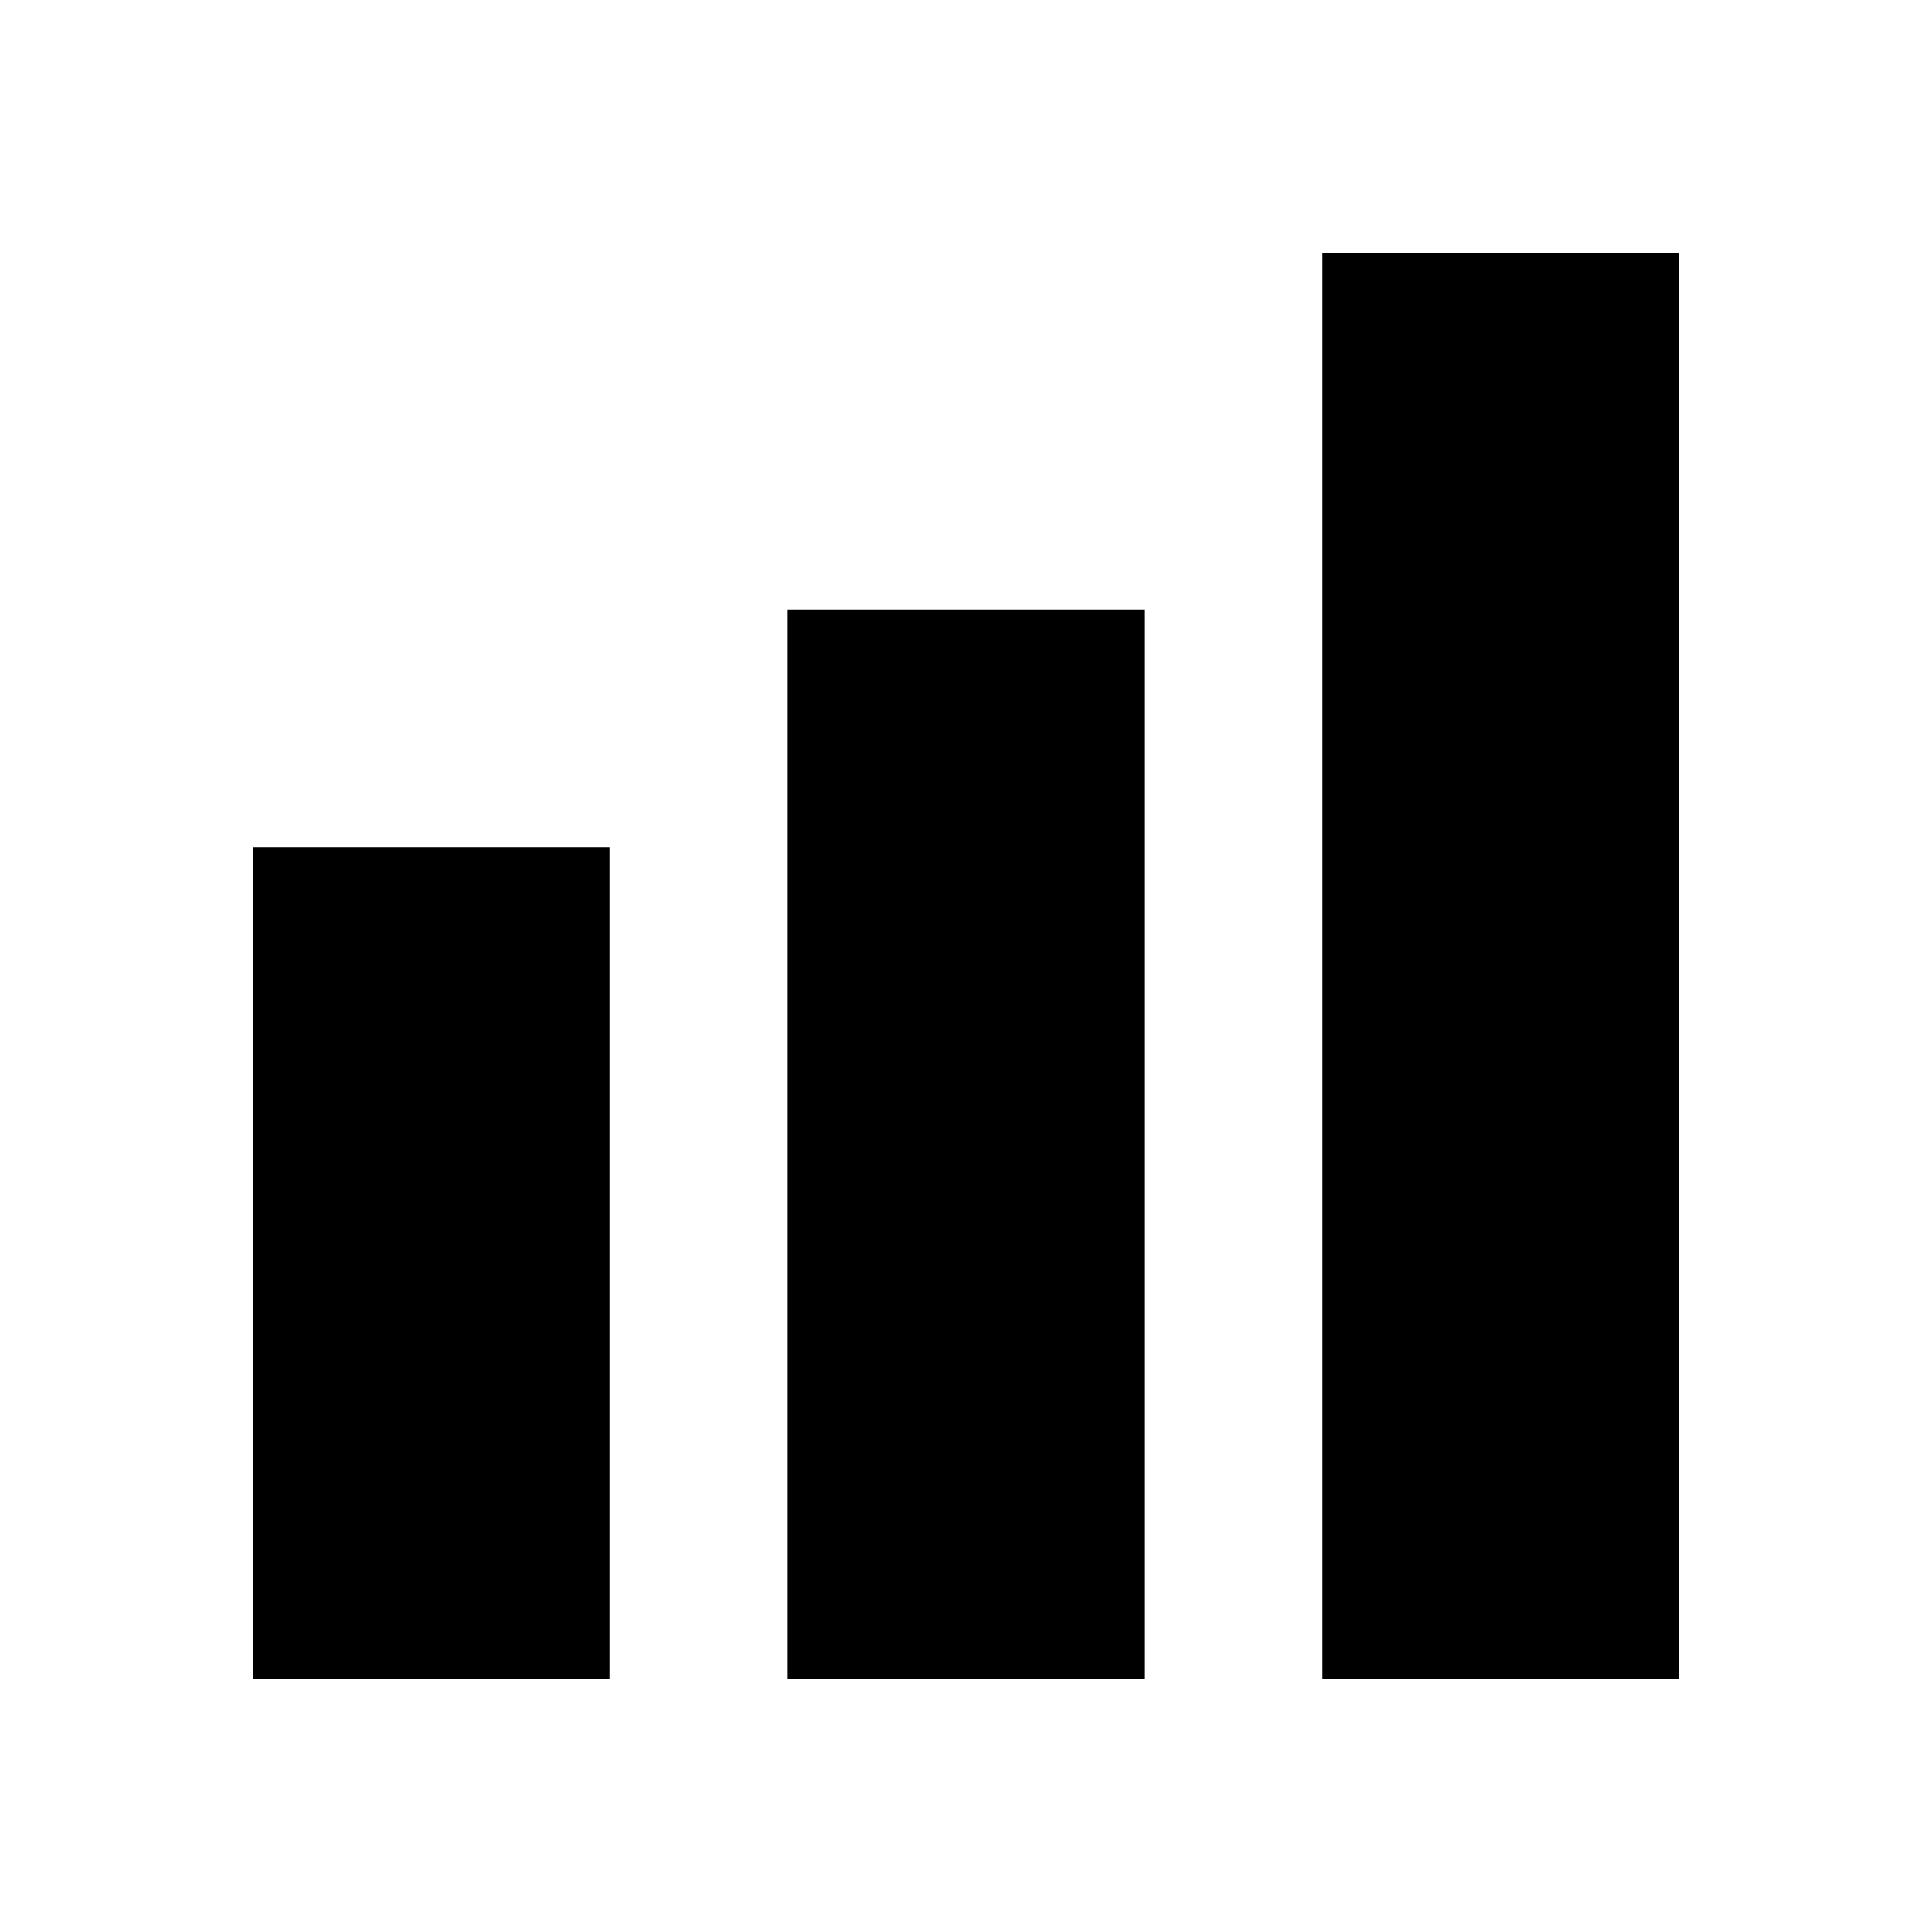 <?xml version="1.0" encoding="UTF-8"?>
<!-- Uploaded to: ICON Repo, www.svgrepo.com, Generator: ICON Repo Mixer Tools -->
<svg fill="#000000" width="800px" height="800px" version="1.1" viewBox="144 144 512 512" xmlns="http://www.w3.org/2000/svg">
 <g>
  <path d="m588.93 211.07h-94.465v377.86h94.465z"/>
  <path d="m305.54 368.51h-94.465v220.42h94.465z"/>
  <path d="m447.23 305.54h-94.465v283.39h94.465z"/>
 </g>
</svg>